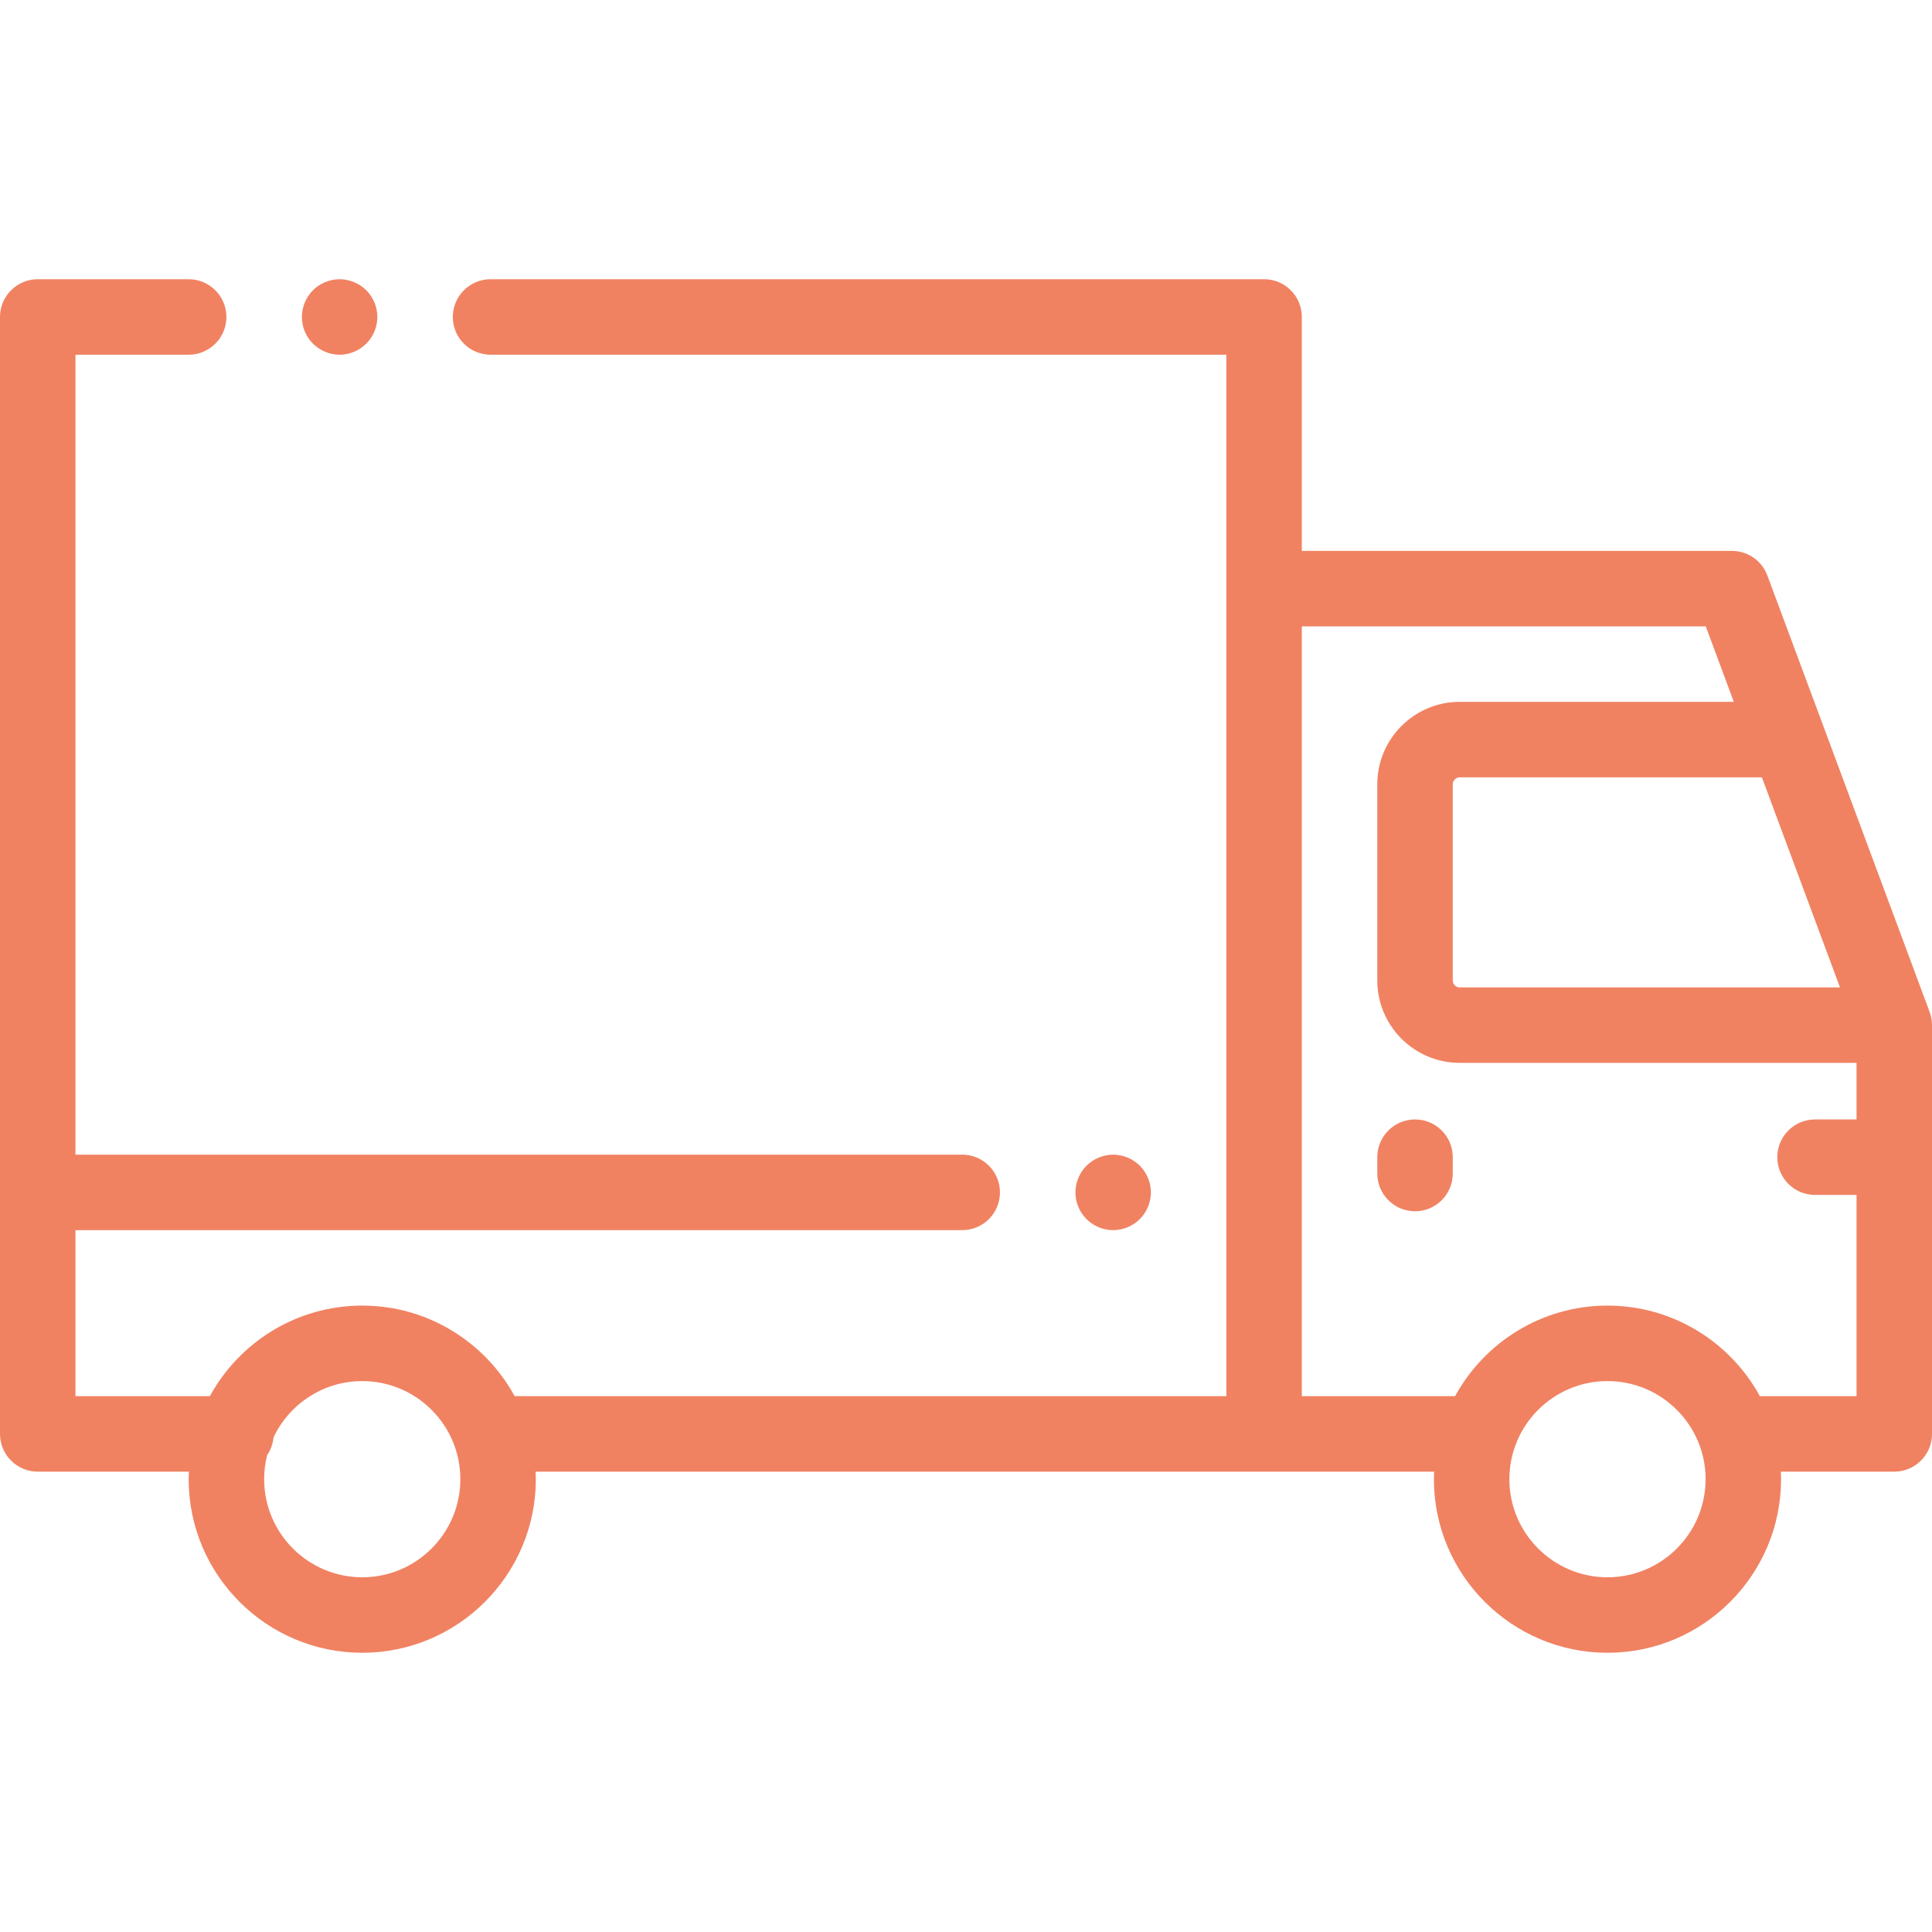 <svg width="80" height="80" viewBox="0 0 80 80" fill="none" xmlns="http://www.w3.org/2000/svg">
<path d="M79.902 41.904L73.183 23.831C72.956 23.219 72.372 22.812 71.719 22.812H53.906V13.125C53.906 12.262 53.207 11.562 52.344 11.562H20.312C19.45 11.562 18.75 12.262 18.75 13.125C18.75 13.988 19.45 14.688 20.312 14.688H50.781V57.812H21.311C20.09 55.58 17.719 54.062 15 54.062C12.281 54.062 9.91 55.58 8.69 57.812H3.125V50.938H39.844C40.707 50.938 41.406 50.238 41.406 49.375C41.406 48.512 40.707 47.812 39.844 47.812H3.125V14.688H7.812C8.675 14.688 9.375 13.988 9.375 13.125C9.375 12.262 8.675 11.562 7.812 11.562H1.562C0.7 11.562 0 12.262 0 13.125V59.375C0 60.238 0.7 60.938 1.562 60.938H7.82C7.816 61.041 7.812 61.145 7.812 61.25C7.812 65.213 11.037 68.438 15 68.438C18.963 68.438 22.188 65.213 22.188 61.25C22.188 61.145 22.184 61.041 22.18 60.938H52.344H59.383C59.378 61.041 59.375 61.145 59.375 61.25C59.375 65.213 62.599 68.438 66.562 68.438C70.526 68.438 73.75 65.213 73.75 61.25C73.75 61.145 73.747 61.041 73.742 60.938H78.438C79.3 60.938 80 60.238 80 59.375V42.448C80 42.262 79.967 42.078 79.902 41.904ZM15 65.312C12.76 65.312 10.938 63.49 10.938 61.25C10.938 60.906 10.981 60.573 11.061 60.254C11.206 60.041 11.3 59.791 11.325 59.521C11.976 58.143 13.378 57.188 15 57.188C17.24 57.188 19.062 59.01 19.062 61.25C19.062 63.49 17.24 65.312 15 65.312ZM76.19 40.886H60.443C60.285 40.886 60.156 40.757 60.156 40.599V32.474C60.156 32.316 60.285 32.188 60.443 32.188H72.956L76.19 40.886ZM66.562 65.312C64.323 65.312 62.5 63.49 62.5 61.25C62.5 59.01 64.323 57.188 66.562 57.188C68.802 57.188 70.625 59.01 70.625 61.25C70.625 63.49 68.802 65.312 66.562 65.312ZM72.873 57.812C71.652 55.58 69.281 54.062 66.562 54.062C63.844 54.062 61.473 55.58 60.252 57.812H53.906V25.938H70.633L71.794 29.062H60.443C58.562 29.062 57.031 30.593 57.031 32.474V40.599C57.031 42.48 58.562 44.011 60.443 44.011H76.875V46.354H75.156C74.293 46.354 73.594 47.054 73.594 47.917C73.594 48.779 74.293 49.479 75.156 49.479H76.875V57.812H72.873Z" fill="#F08262"/>
<path d="M14.062 14.688C14.473 14.688 14.877 14.52 15.167 14.229C15.458 13.939 15.625 13.536 15.625 13.125C15.625 12.714 15.458 12.311 15.167 12.02C14.877 11.73 14.473 11.562 14.062 11.562C13.652 11.562 13.248 11.729 12.958 12.02C12.667 12.311 12.5 12.714 12.5 13.125C12.5 13.536 12.667 13.939 12.958 14.229C13.248 14.52 13.652 14.688 14.062 14.688Z" fill="#F08262"/>
<path d="M47.198 50.48C47.489 50.189 47.656 49.786 47.656 49.375C47.656 48.964 47.489 48.561 47.198 48.27C46.908 47.98 46.505 47.812 46.094 47.812C45.683 47.812 45.28 47.98 44.989 48.27C44.698 48.561 44.531 48.964 44.531 49.375C44.531 49.786 44.698 50.189 44.989 50.48C45.28 50.77 45.683 50.938 46.094 50.938C46.505 50.938 46.908 50.77 47.198 50.48Z" fill="#F08262"/>
<path d="M58.594 46.354C57.731 46.354 57.031 47.054 57.031 47.916V48.593C57.031 49.456 57.731 50.156 58.594 50.156C59.457 50.156 60.156 49.456 60.156 48.593V47.916C60.156 47.054 59.457 46.354 58.594 46.354Z" fill="#F08262"/>
</svg>
